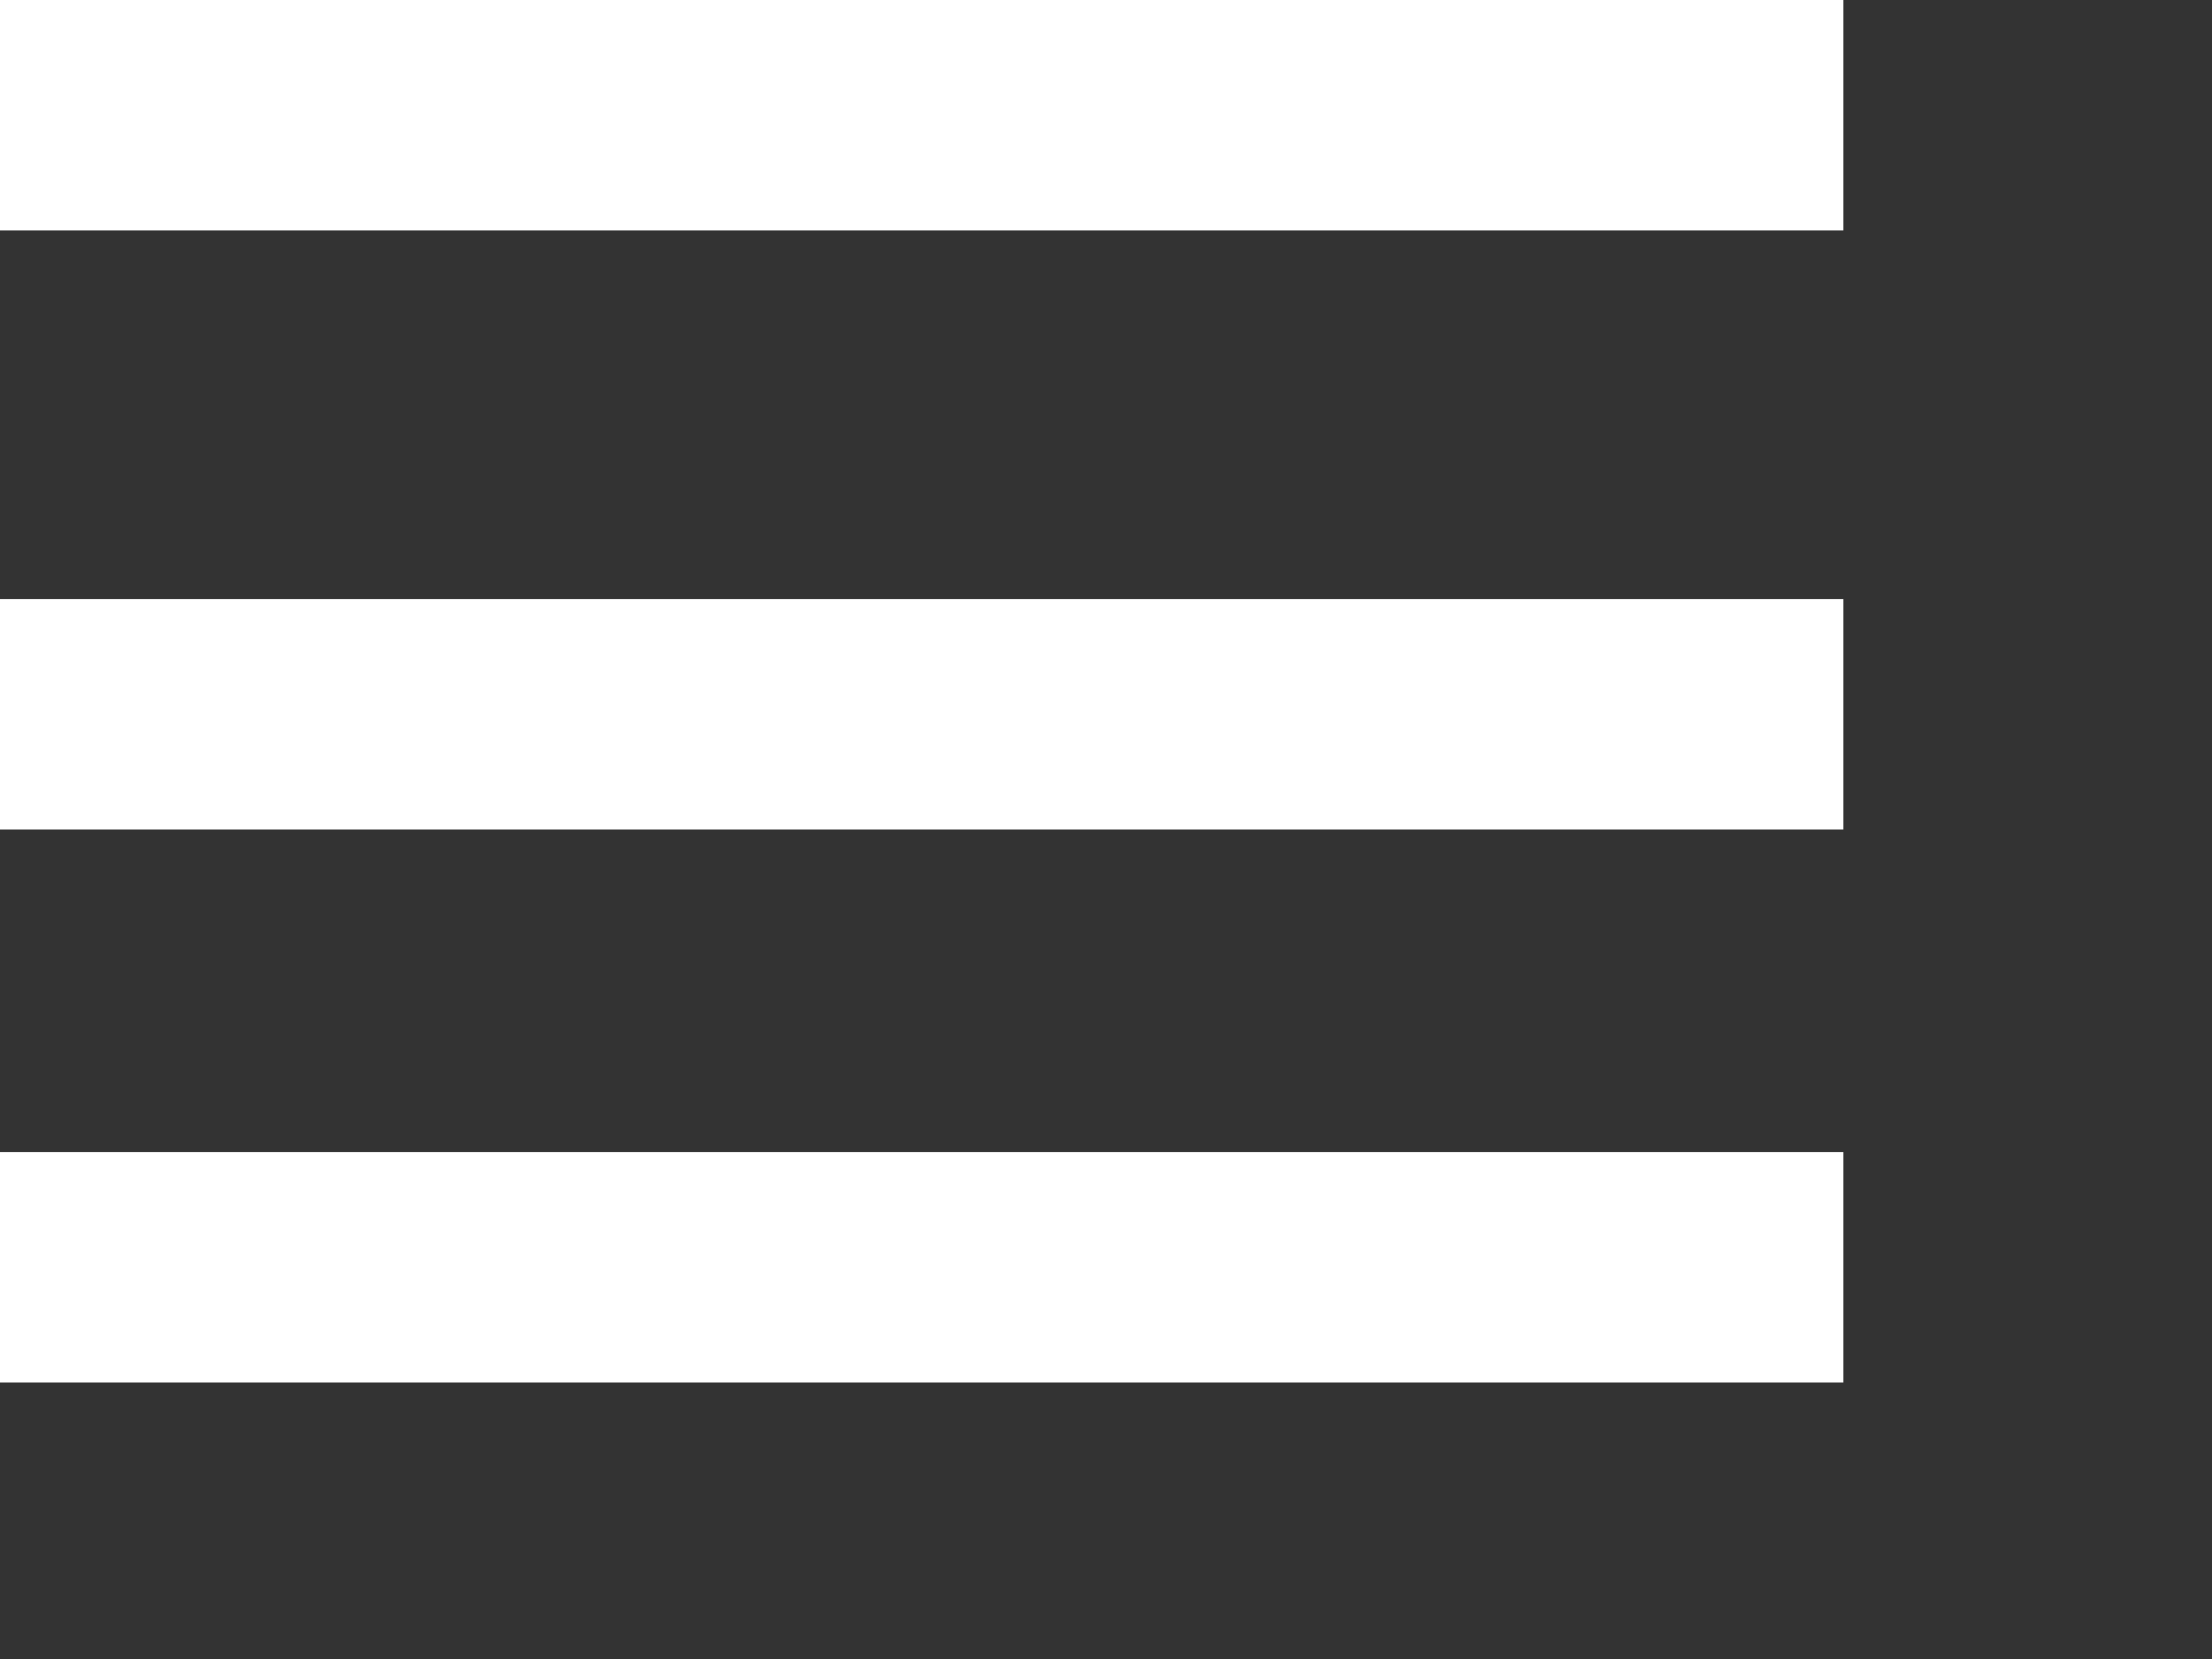<svg width="48" height="36" viewBox="0 0 48 36" fill="none" xmlns="http://www.w3.org/2000/svg">
<rect x="0" y="0" width="48" height="36" fill="#333333" stroke="none"/>
<rect width="40" height="5" fill="white"/>
<rect y="13" width="40" height="5" fill="white"/>
<rect y="25" width="40" height="5" fill="white"/>
</svg>
